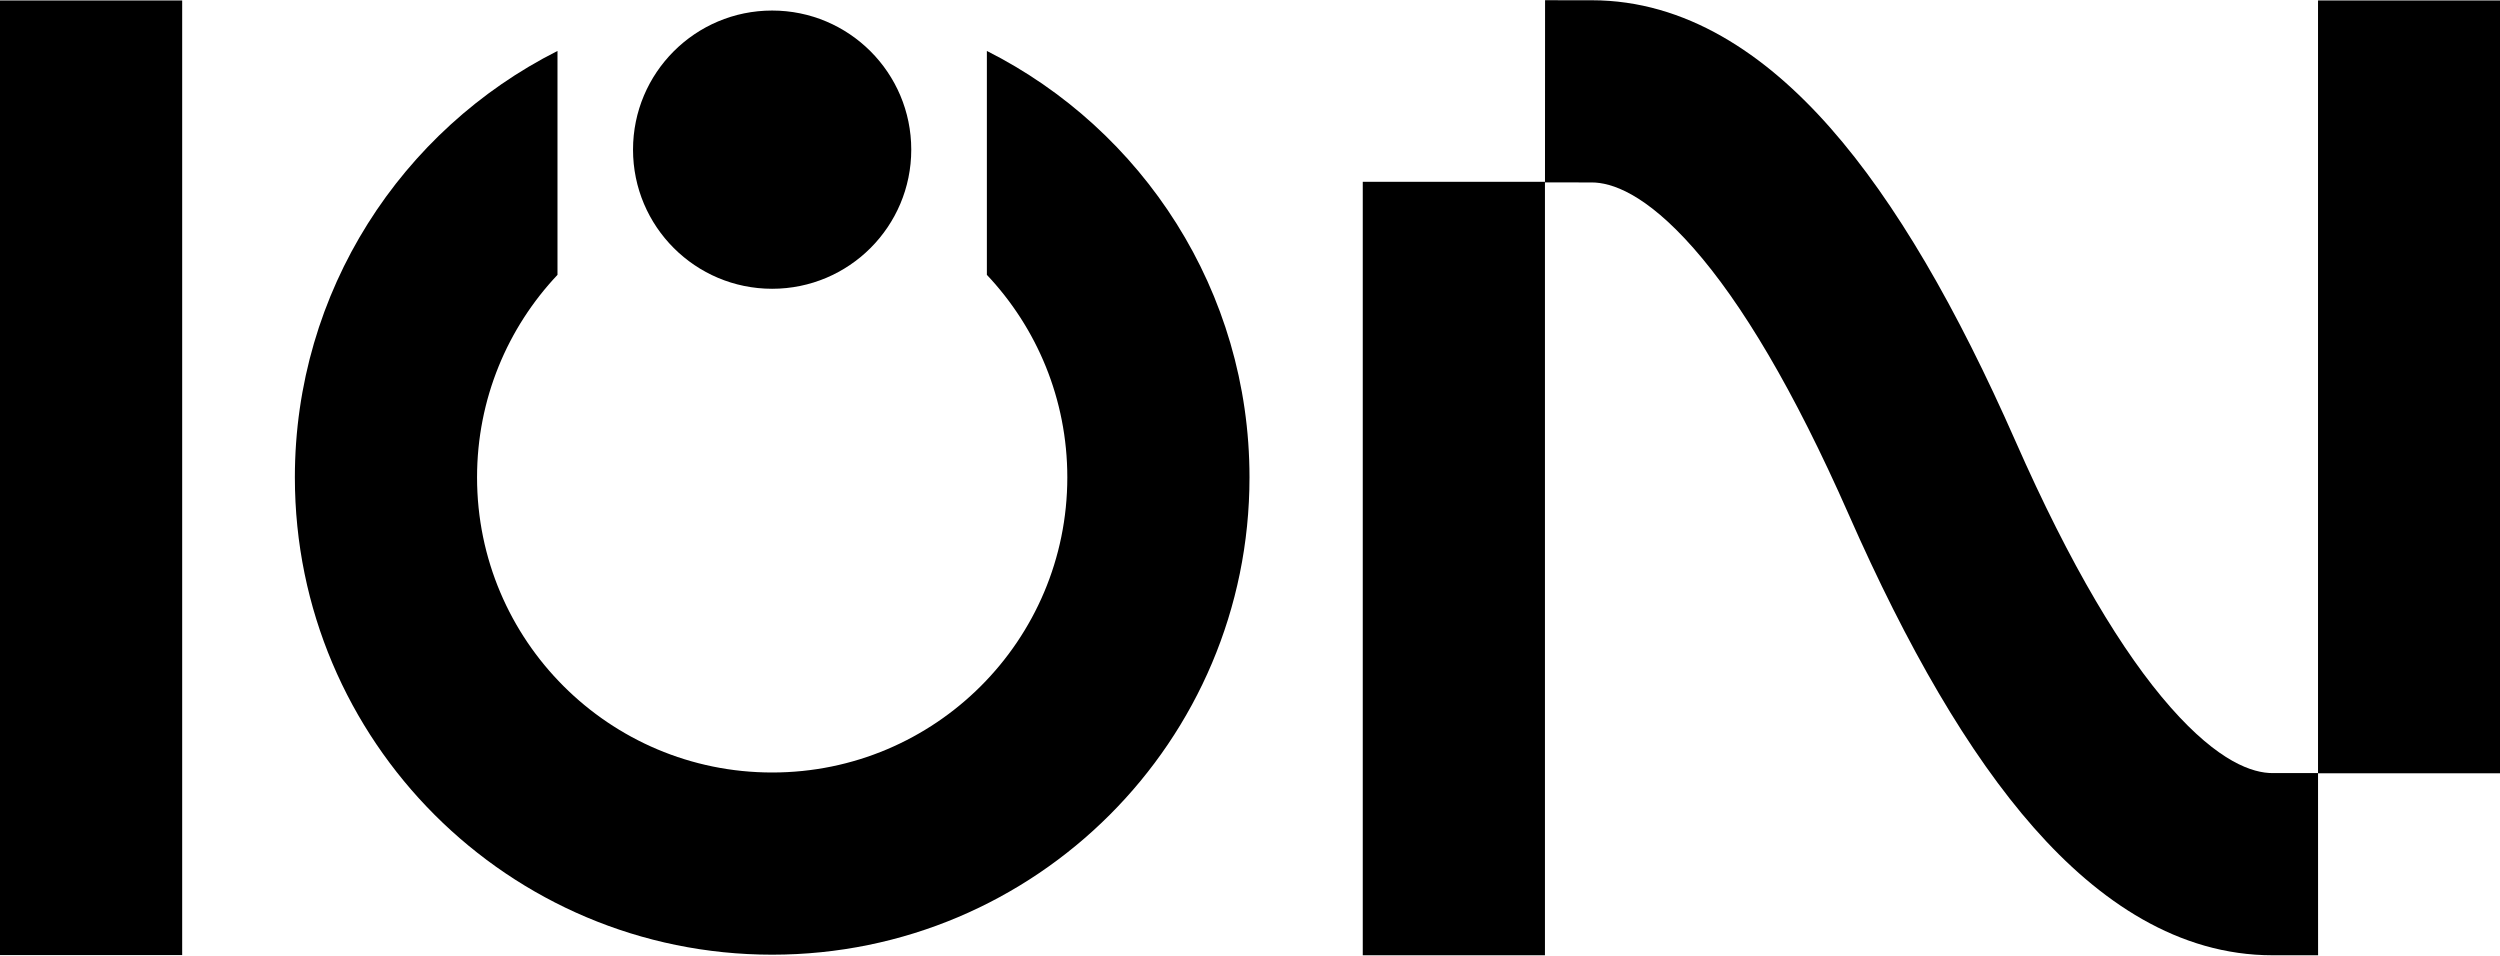 <svg width="5454" height="2085" viewBox="0 0 5454 2085" fill="none" xmlns="http://www.w3.org/2000/svg">
<path fill-rule="evenodd" clip-rule="evenodd" d="M397.447 1V2083.62H0V1H397.447Z" fill="black"/>
<path d="M1684.59 1685.29C1329 1685.29 1040.73 1397.02 1040.73 1041.43C1040.73 870.386 1107.42 714.922 1216.22 599.621V111.144C876.368 282.588 643.282 634.788 643.282 1041.43C643.282 1616.53 1109.49 2082.74 1684.59 2082.74C2259.69 2082.74 2725.9 1616.53 2725.9 1041.43C2725.9 634.788 2492.82 282.588 2152.96 111.144V599.621C2261.76 714.922 2328.46 870.386 2328.46 1041.43C2328.46 1397.02 2040.19 1685.29 1684.59 1685.29Z" fill="black"/>
<circle cx="1684.5" cy="326.5" r="303.5" fill="black"/>
<path fill-rule="evenodd" clip-rule="evenodd" d="M3370.45 396.574L3370.45 2084.02L2973 2084.02L2973 396.574L3370.45 396.574Z" fill="black"/>
<path fill-rule="evenodd" clip-rule="evenodd" d="M3370.55 397.933L3472.45 398.021C3515.18 398.04 3589.17 421.722 3694.65 541.475C3799.08 660.046 3913.08 849.802 4033.15 1122.4C4160.61 1411.78 4294.14 1643.53 4437.26 1805.97C4579.33 1967.23 4752.92 2084.08 4957.77 2084.02L5057.13 2083.99L5057.03 1686.55L4957.67 1686.57C4914.95 1686.59 4840.96 1662.96 4735.47 1543.23C4631.02 1424.67 4516.98 1234.88 4396.88 962.194C4269.45 672.903 4135.96 441.214 3992.9 278.784C3850.89 117.538 3677.39 0.665 3472.63 0.574L3370.72 0.486L3370.55 397.933Z" fill="black"/>
<path fill-rule="evenodd" clip-rule="evenodd" d="M5454 1L5454 1687L5057 1687L5057 1L5454 1Z" fill="black"/>
</svg>

